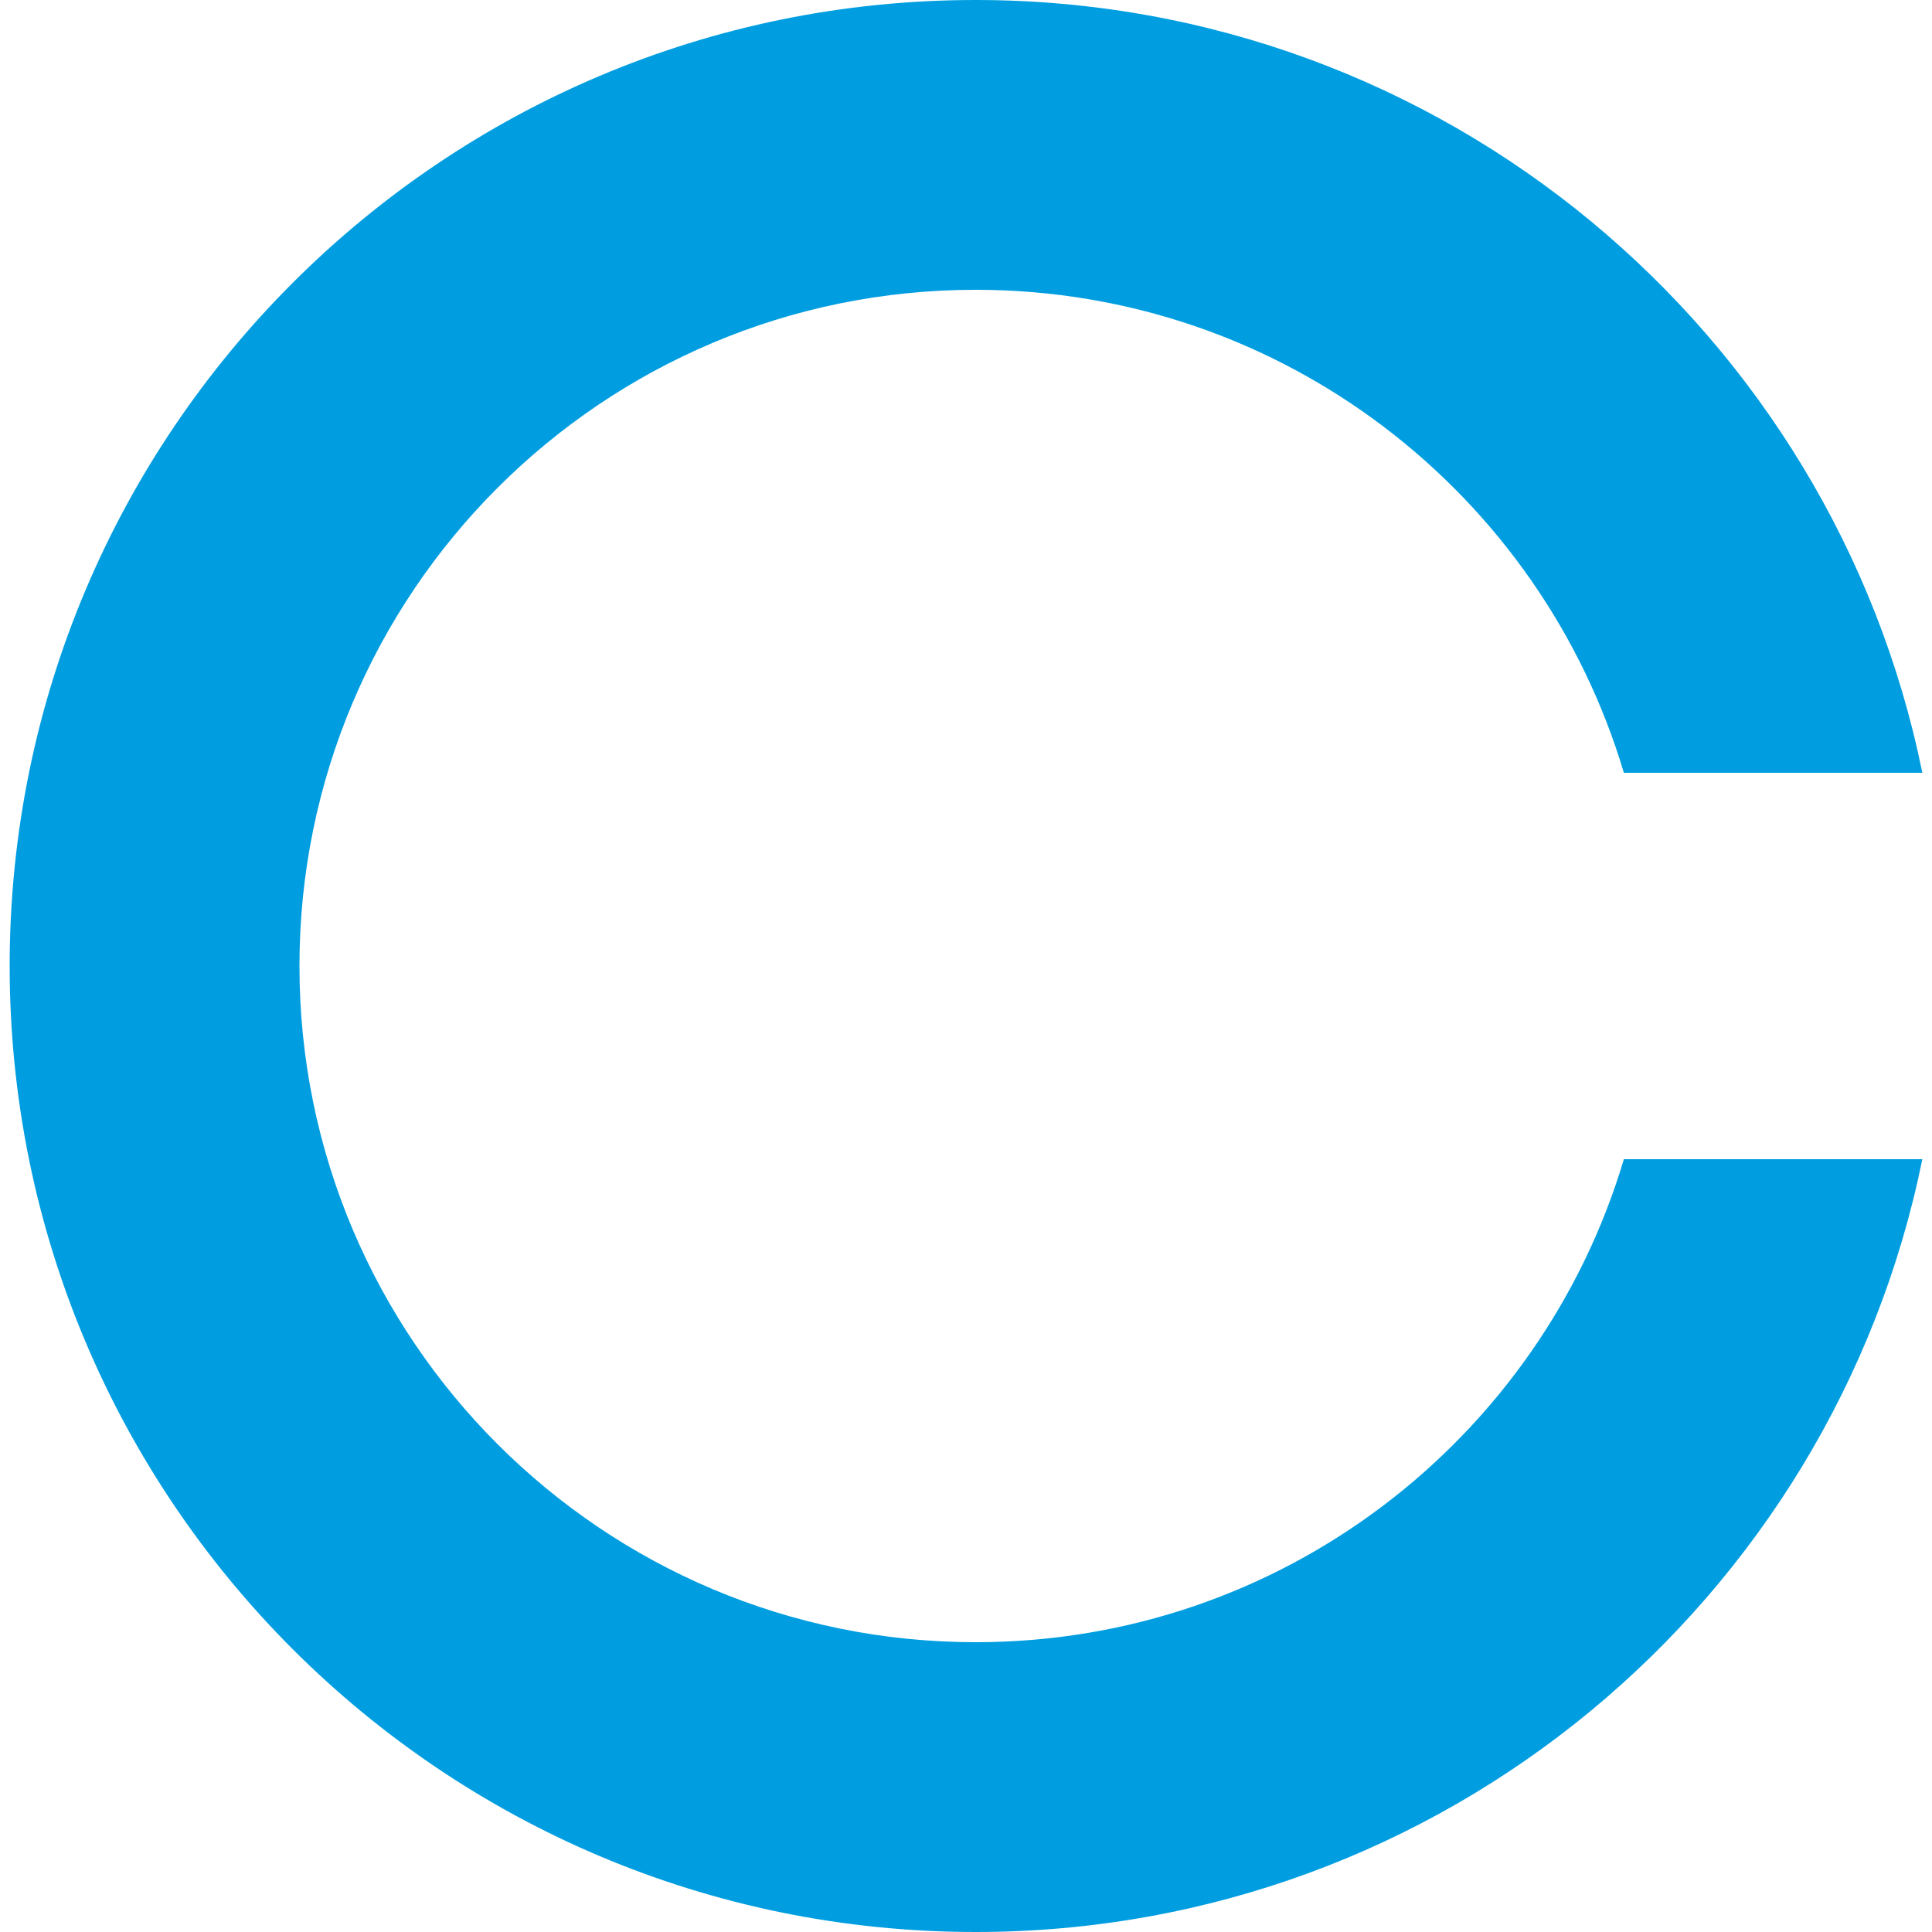 <?xml version="1.0" encoding="UTF-8"?>
<svg xmlns="http://www.w3.org/2000/svg" version="1.1" viewBox="0 0 1000 1000">
  <defs>
    <style>
      .cls-1 {
        fill: #009ee0;
      }
    </style>
  </defs>
  <!-- Generator: Adobe Illustrator 28.7.7, SVG Export Plug-In . SVG Version: 1.2.0 Build 194)  -->
  <g>
    <g id="Ebene_1">
      <path class="cls-1" d="M840.51,600h154.49c-46.33,228.22-248.11,400-490,400C228.86,1000,5,776.14,5,500S228.86,0,505,0c241.89,0,443.67,171.78,490,400h-154.49c-43.03-144.57-176.96-250-335.51-250-193.3,0-350,156.7-350,350s156.7,350,350,350c158.55,0,292.48-105.43,335.51-250Z"/>
    </g>
  </g>
</svg>